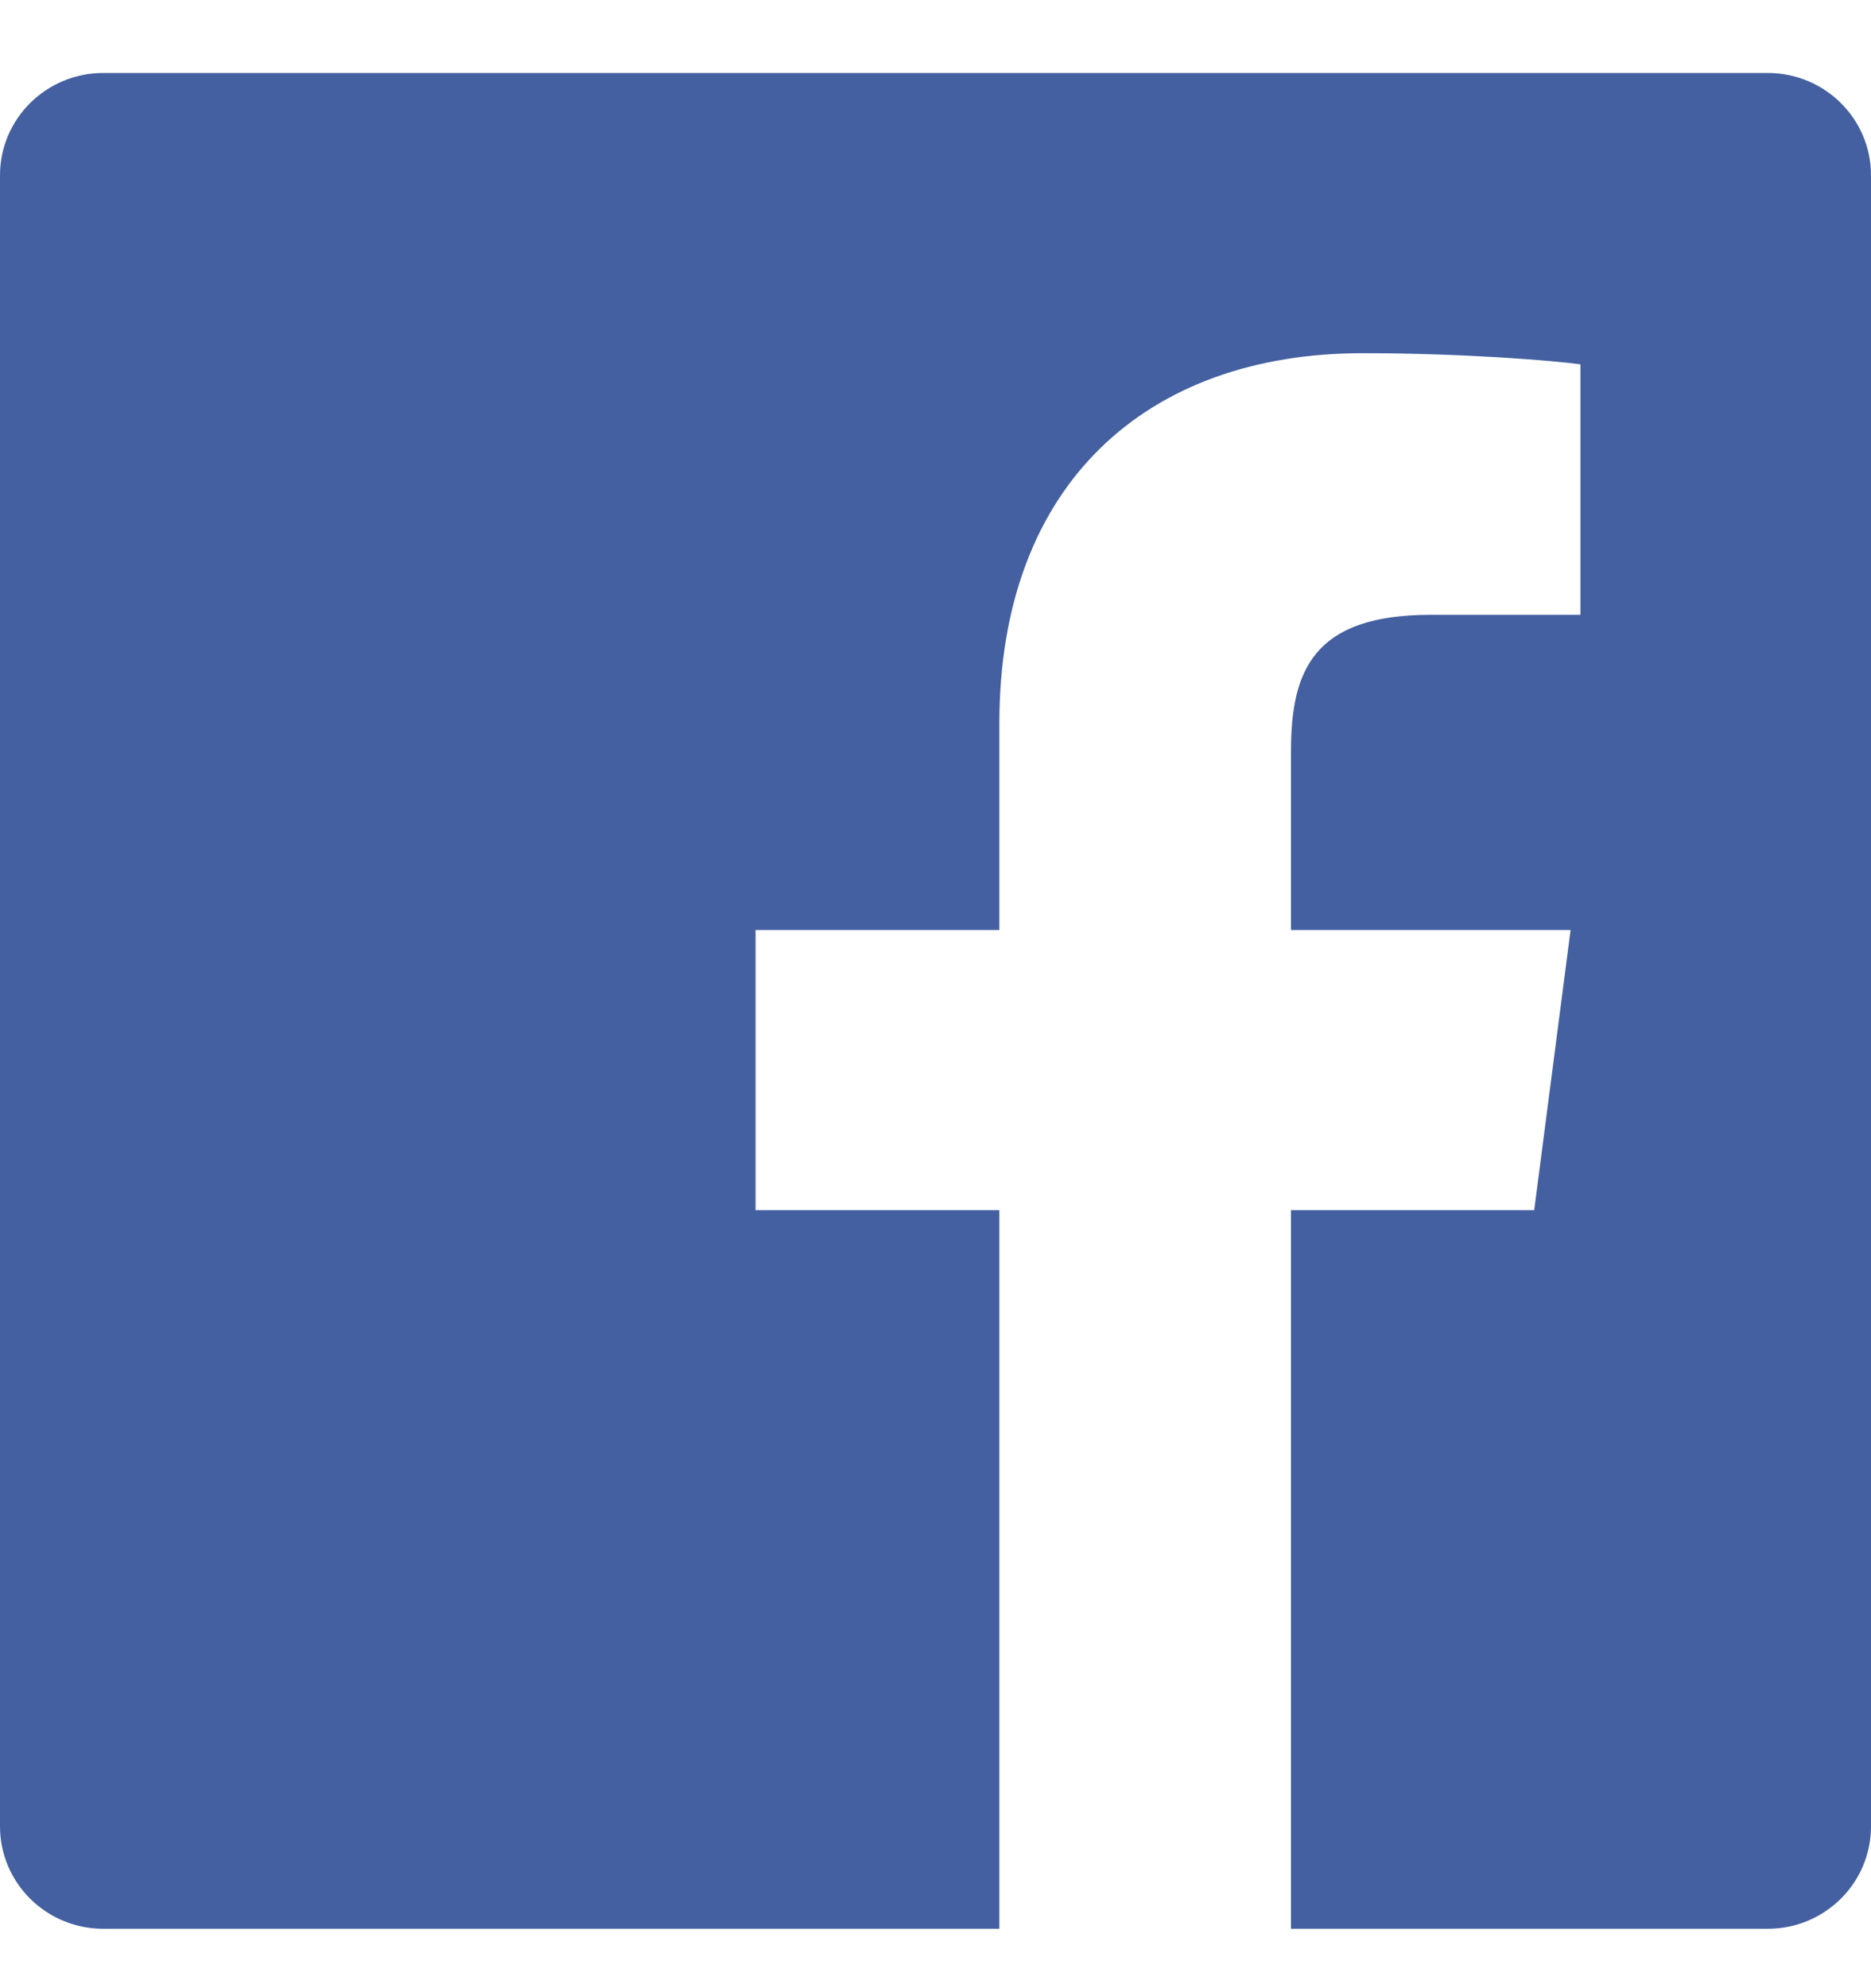 <svg width="16" height="17" viewBox="0 0 16 17" fill="none" xmlns="http://www.w3.org/2000/svg">
<path fill-rule="evenodd" clip-rule="evenodd" d="M8.546 16.492H0.883C0.395 16.492 0 16.1 0 15.616V1.499C0 1.016 0.395 0.624 0.883 0.624H15.117C15.605 0.624 16 1.016 16 1.499V15.616C16 16.1 15.605 16.492 15.117 16.492H11.04V10.347H13.12L13.431 7.952H11.04V6.423C11.04 5.73 11.234 5.257 12.236 5.257L13.515 5.257V3.115C13.294 3.085 12.535 3.02 11.652 3.02C9.808 3.02 8.546 4.136 8.546 6.186V7.952H6.461V10.347H8.546V16.492Z" fill="#4460A0"/>
</svg>
